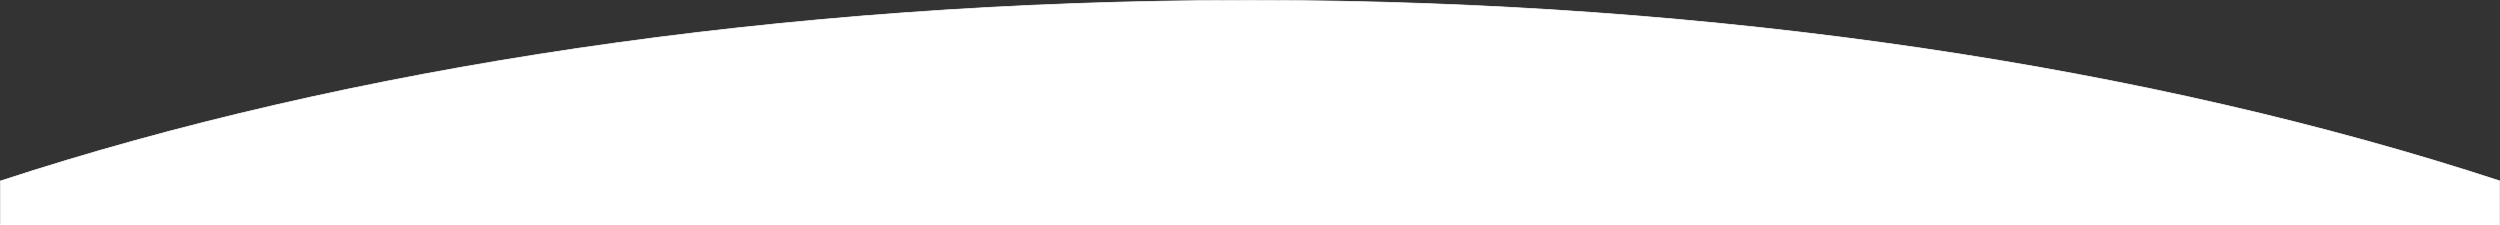 <?xml version="1.0" encoding="UTF-8"?><svg id="_レイヤー_2" xmlns="http://www.w3.org/2000/svg" viewBox="0 0 1366.39 123.17"><rect x="0" y="0" width="1366.39" height="123.17" fill="#333333" stroke="none"/><defs><style>.cls-1{fill:#fff;stroke:#fff;stroke-miterlimit:10;stroke-width:.39px;}</style></defs><g id="_レイヤー_1-2"><path class="cls-1" d="M1366.19,122.97v-24.11C1177.3,37,940.44.19,683.3.19S189.13,37.03.19,98.93v24.04h1366Z"/></g></svg>